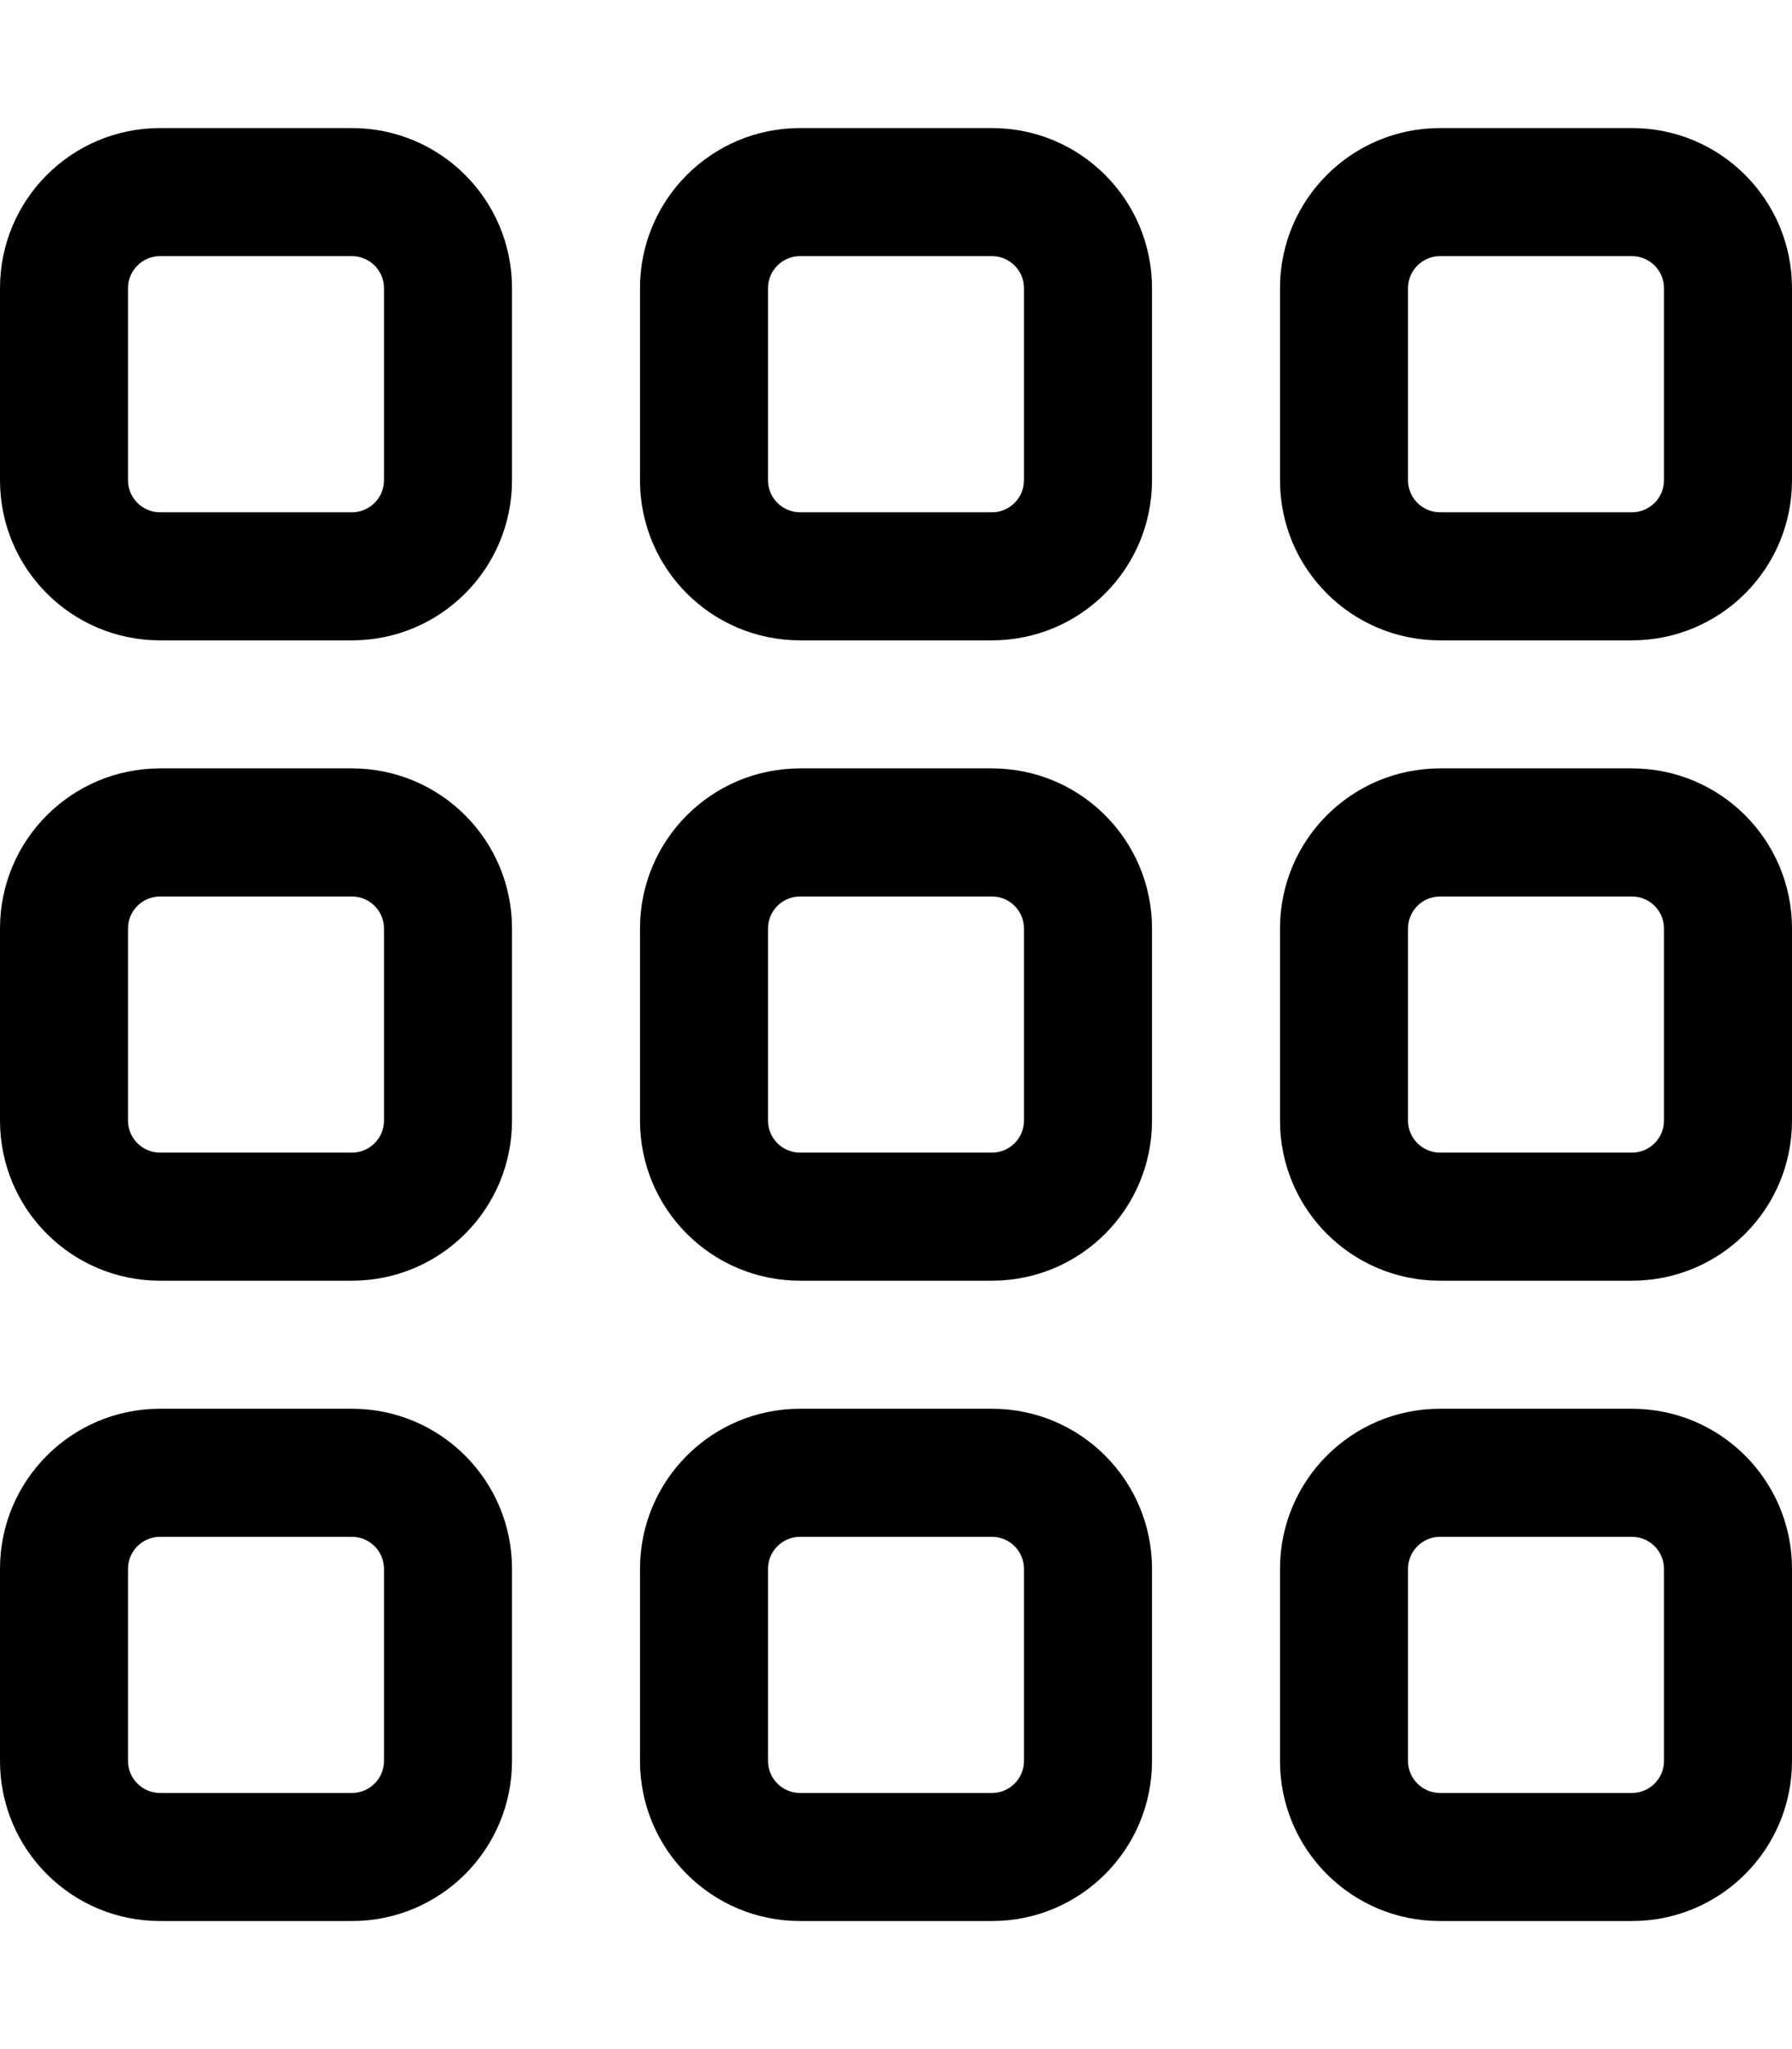 <svg xmlns="http://www.w3.org/2000/svg" viewBox="0 0 448 512"><!--! Font Awesome Pro 6.5.1 by @fontawesome - https://fontawesome.com License - https://fontawesome.com/license (Commercial License) Copyright 2023 Fonticons, Inc. --><path d="M88 64c4.4 0 8 3.6 8 8v48c0 4.4-3.6 8-8 8H40c-4.4 0-8-3.6-8-8V72c0-4.4 3.6-8 8-8H88zM40 32C17.9 32 0 49.9 0 72v48c0 22.1 17.9 40 40 40H88c22.1 0 40-17.9 40-40V72c0-22.1-17.9-40-40-40H40zM88 224c4.4 0 8 3.6 8 8v48c0 4.4-3.6 8-8 8H40c-4.4 0-8-3.6-8-8V232c0-4.4 3.6-8 8-8H88zM40 192c-22.1 0-40 17.9-40 40v48c0 22.1 17.9 40 40 40H88c22.1 0 40-17.9 40-40V232c0-22.1-17.9-40-40-40H40zm0 192H88c4.4 0 8 3.6 8 8v48c0 4.4-3.6 8-8 8H40c-4.4 0-8-3.6-8-8V392c0-4.4 3.6-8 8-8zM0 392v48c0 22.1 17.9 40 40 40H88c22.1 0 40-17.9 40-40V392c0-22.1-17.9-40-40-40H40c-22.1 0-40 17.9-40 40zM248 64c4.4 0 8 3.6 8 8v48c0 4.4-3.6 8-8 8H200c-4.4 0-8-3.6-8-8V72c0-4.4 3.6-8 8-8h48zM200 32c-22.1 0-40 17.9-40 40v48c0 22.1 17.9 40 40 40h48c22.1 0 40-17.9 40-40V72c0-22.1-17.9-40-40-40H200zm0 192h48c4.4 0 8 3.6 8 8v48c0 4.4-3.6 8-8 8H200c-4.4 0-8-3.6-8-8V232c0-4.4 3.6-8 8-8zm-40 8v48c0 22.1 17.9 40 40 40h48c22.1 0 40-17.9 40-40V232c0-22.1-17.9-40-40-40H200c-22.1 0-40 17.9-40 40zm88 152c4.4 0 8 3.6 8 8v48c0 4.4-3.6 8-8 8H200c-4.4 0-8-3.6-8-8V392c0-4.4 3.6-8 8-8h48zm-48-32c-22.1 0-40 17.9-40 40v48c0 22.1 17.9 40 40 40h48c22.1 0 40-17.9 40-40V392c0-22.1-17.9-40-40-40H200zM360 64h48c4.4 0 8 3.6 8 8v48c0 4.4-3.6 8-8 8H360c-4.4 0-8-3.6-8-8V72c0-4.4 3.6-8 8-8zm-40 8v48c0 22.1 17.9 40 40 40h48c22.1 0 40-17.9 40-40V72c0-22.1-17.9-40-40-40H360c-22.1 0-40 17.9-40 40zm88 152c4.4 0 8 3.6 8 8v48c0 4.4-3.6 8-8 8H360c-4.4 0-8-3.6-8-8V232c0-4.4 3.6-8 8-8h48zm-48-32c-22.1 0-40 17.9-40 40v48c0 22.1 17.9 40 40 40h48c22.1 0 40-17.9 40-40V232c0-22.1-17.9-40-40-40H360zm0 192h48c4.4 0 8 3.6 8 8v48c0 4.4-3.6 8-8 8H360c-4.4 0-8-3.6-8-8V392c0-4.4 3.6-8 8-8zm-40 8v48c0 22.1 17.9 40 40 40h48c22.1 0 40-17.9 40-40V392c0-22.1-17.9-40-40-40H360c-22.1 0-40 17.9-40 40z"/></svg>